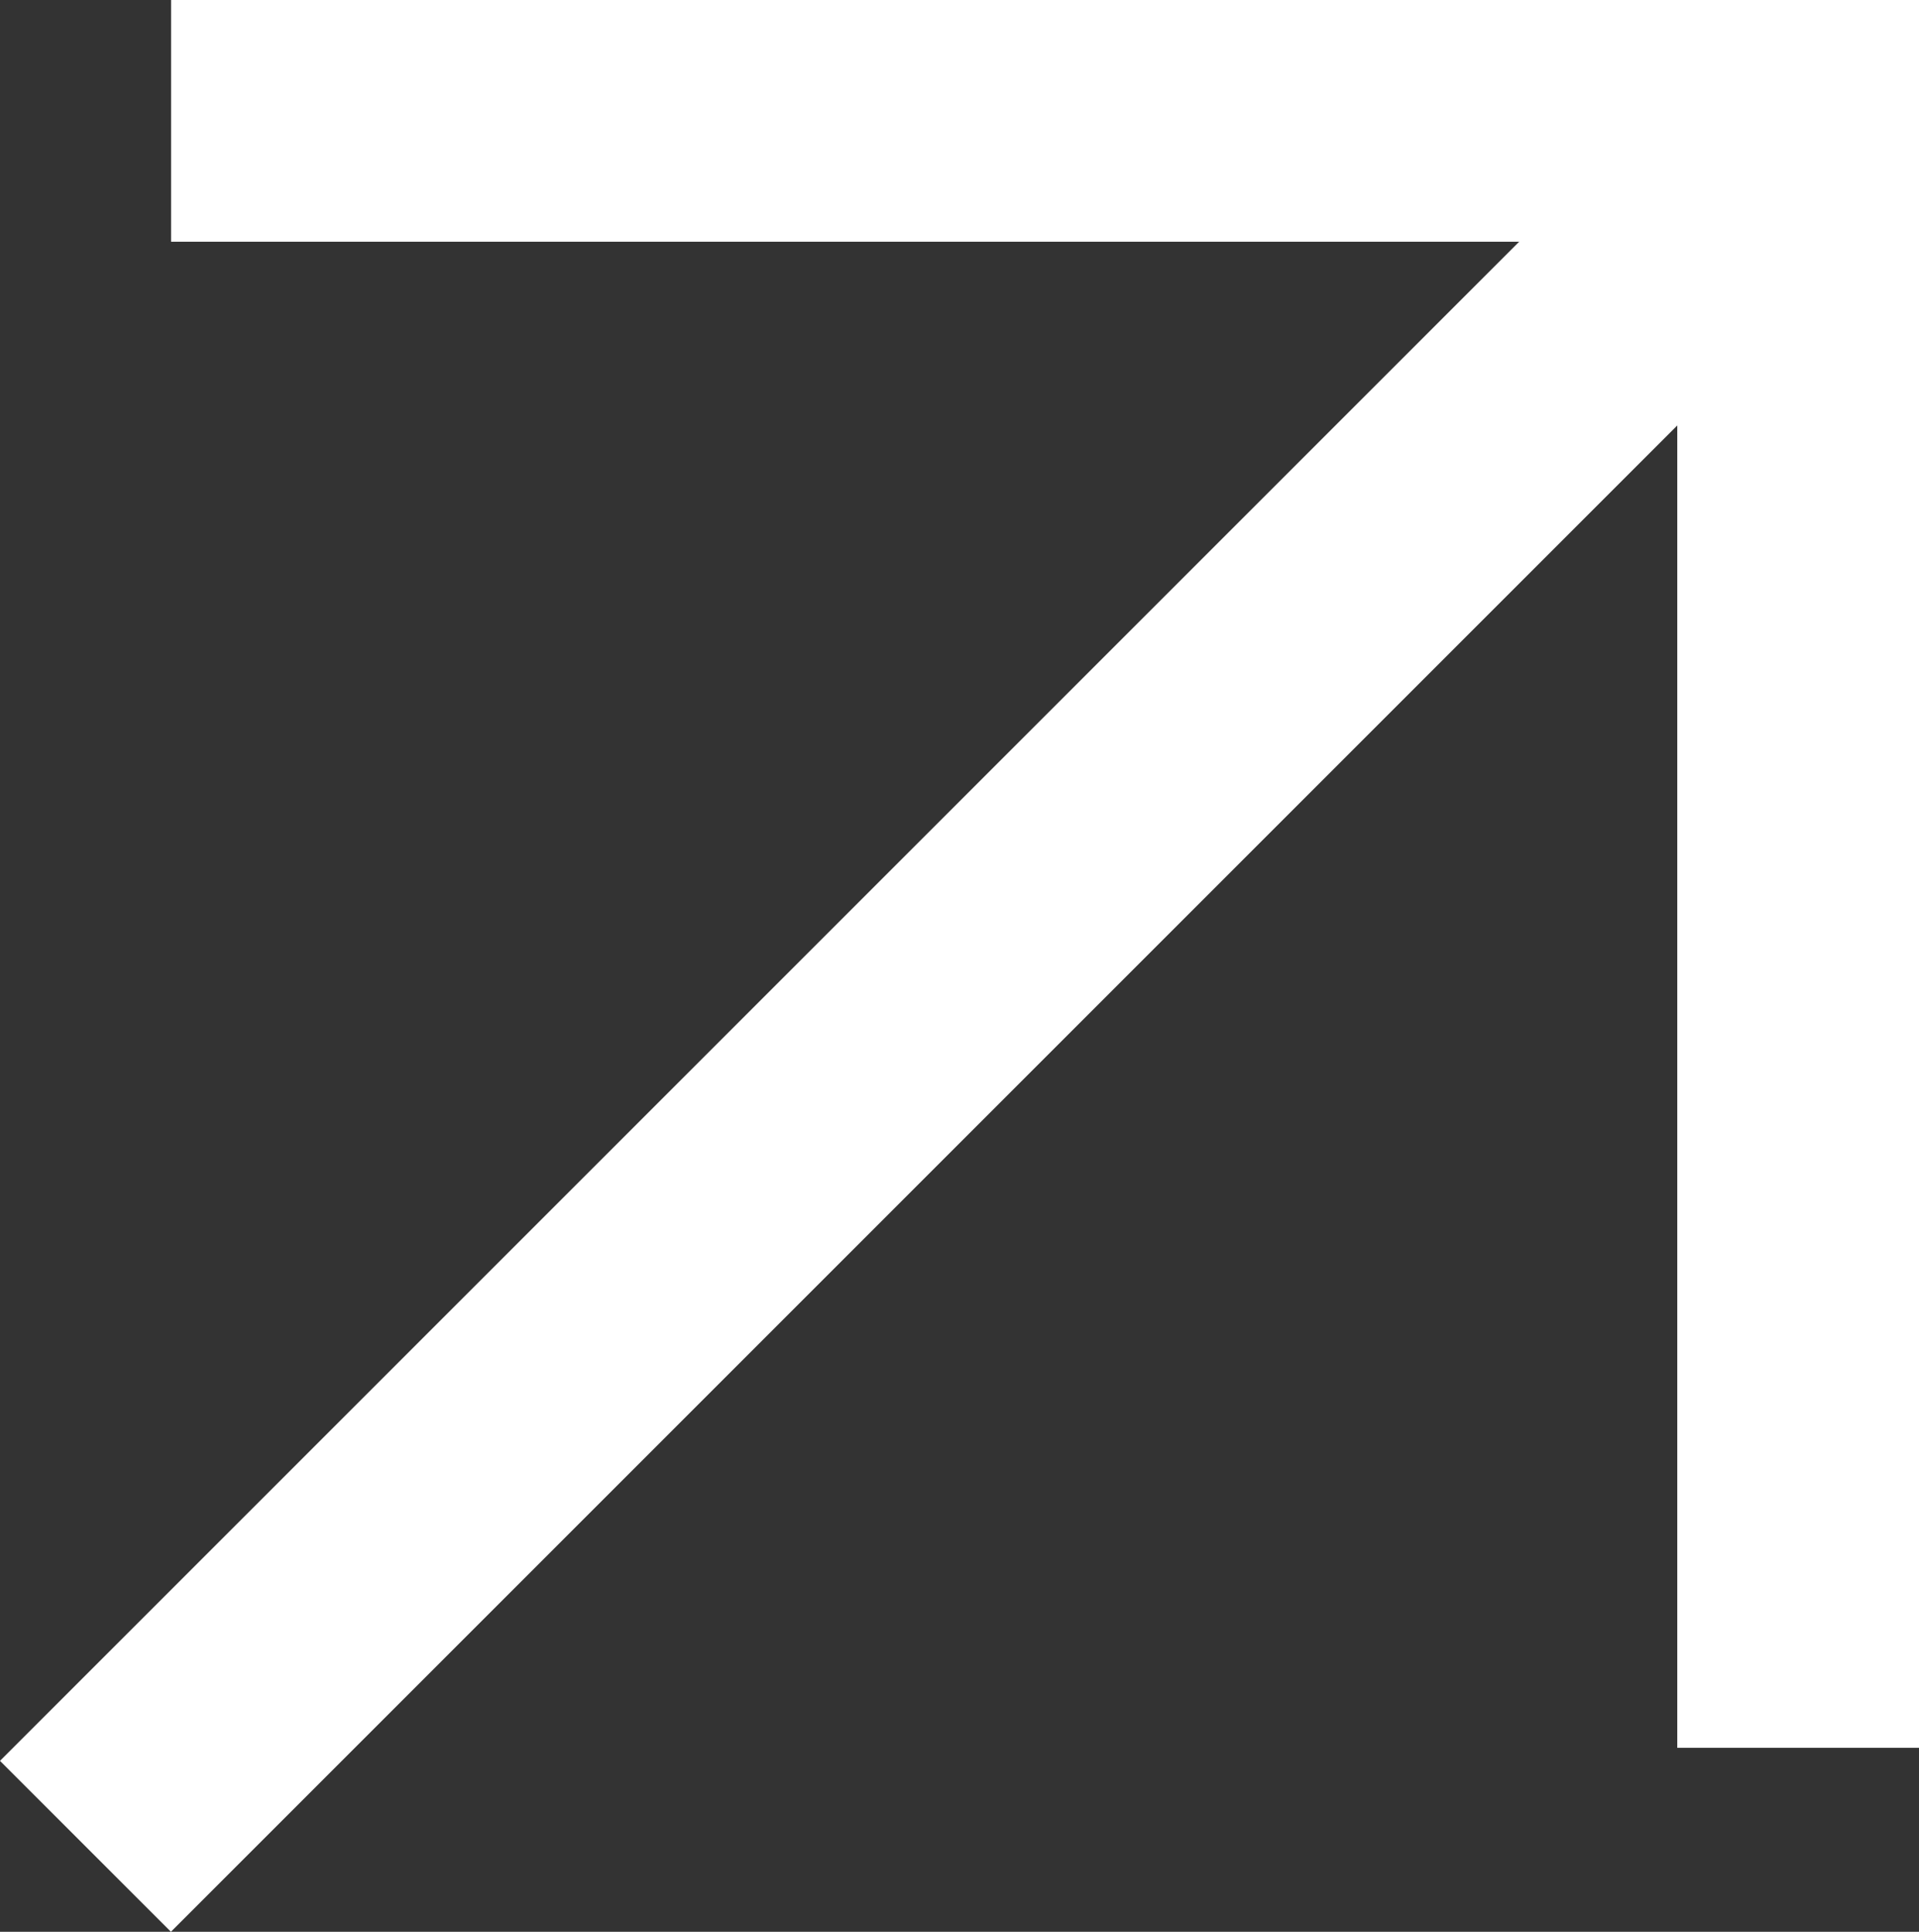 <?xml version="1.0" encoding="UTF-8"?> <svg xmlns="http://www.w3.org/2000/svg" viewBox="0 0 263.17 264.93"><rect x="0" y="0" width="263.17" height="264.93" fill="#333333" stroke="none"/> <defs> <style>.cls-1{fill:#fff;}</style> </defs> <g id="Слой_2" data-name="Слой 2"> <g id="Слой_1-2" data-name="Слой 1"> <rect class="cls-1" x="230.02" width="33.15" height="239.7"></rect> <rect class="cls-1" x="126.74" y="-103.28" width="33.15" height="239.7" transform="translate(126.74 159.89) rotate(-90)"></rect> <rect class="cls-1" x="112.92" y="-31.12" width="33.15" height="333.11" transform="translate(125.29 322.77) rotate(-135)"></rect> </g> </g> </svg> 